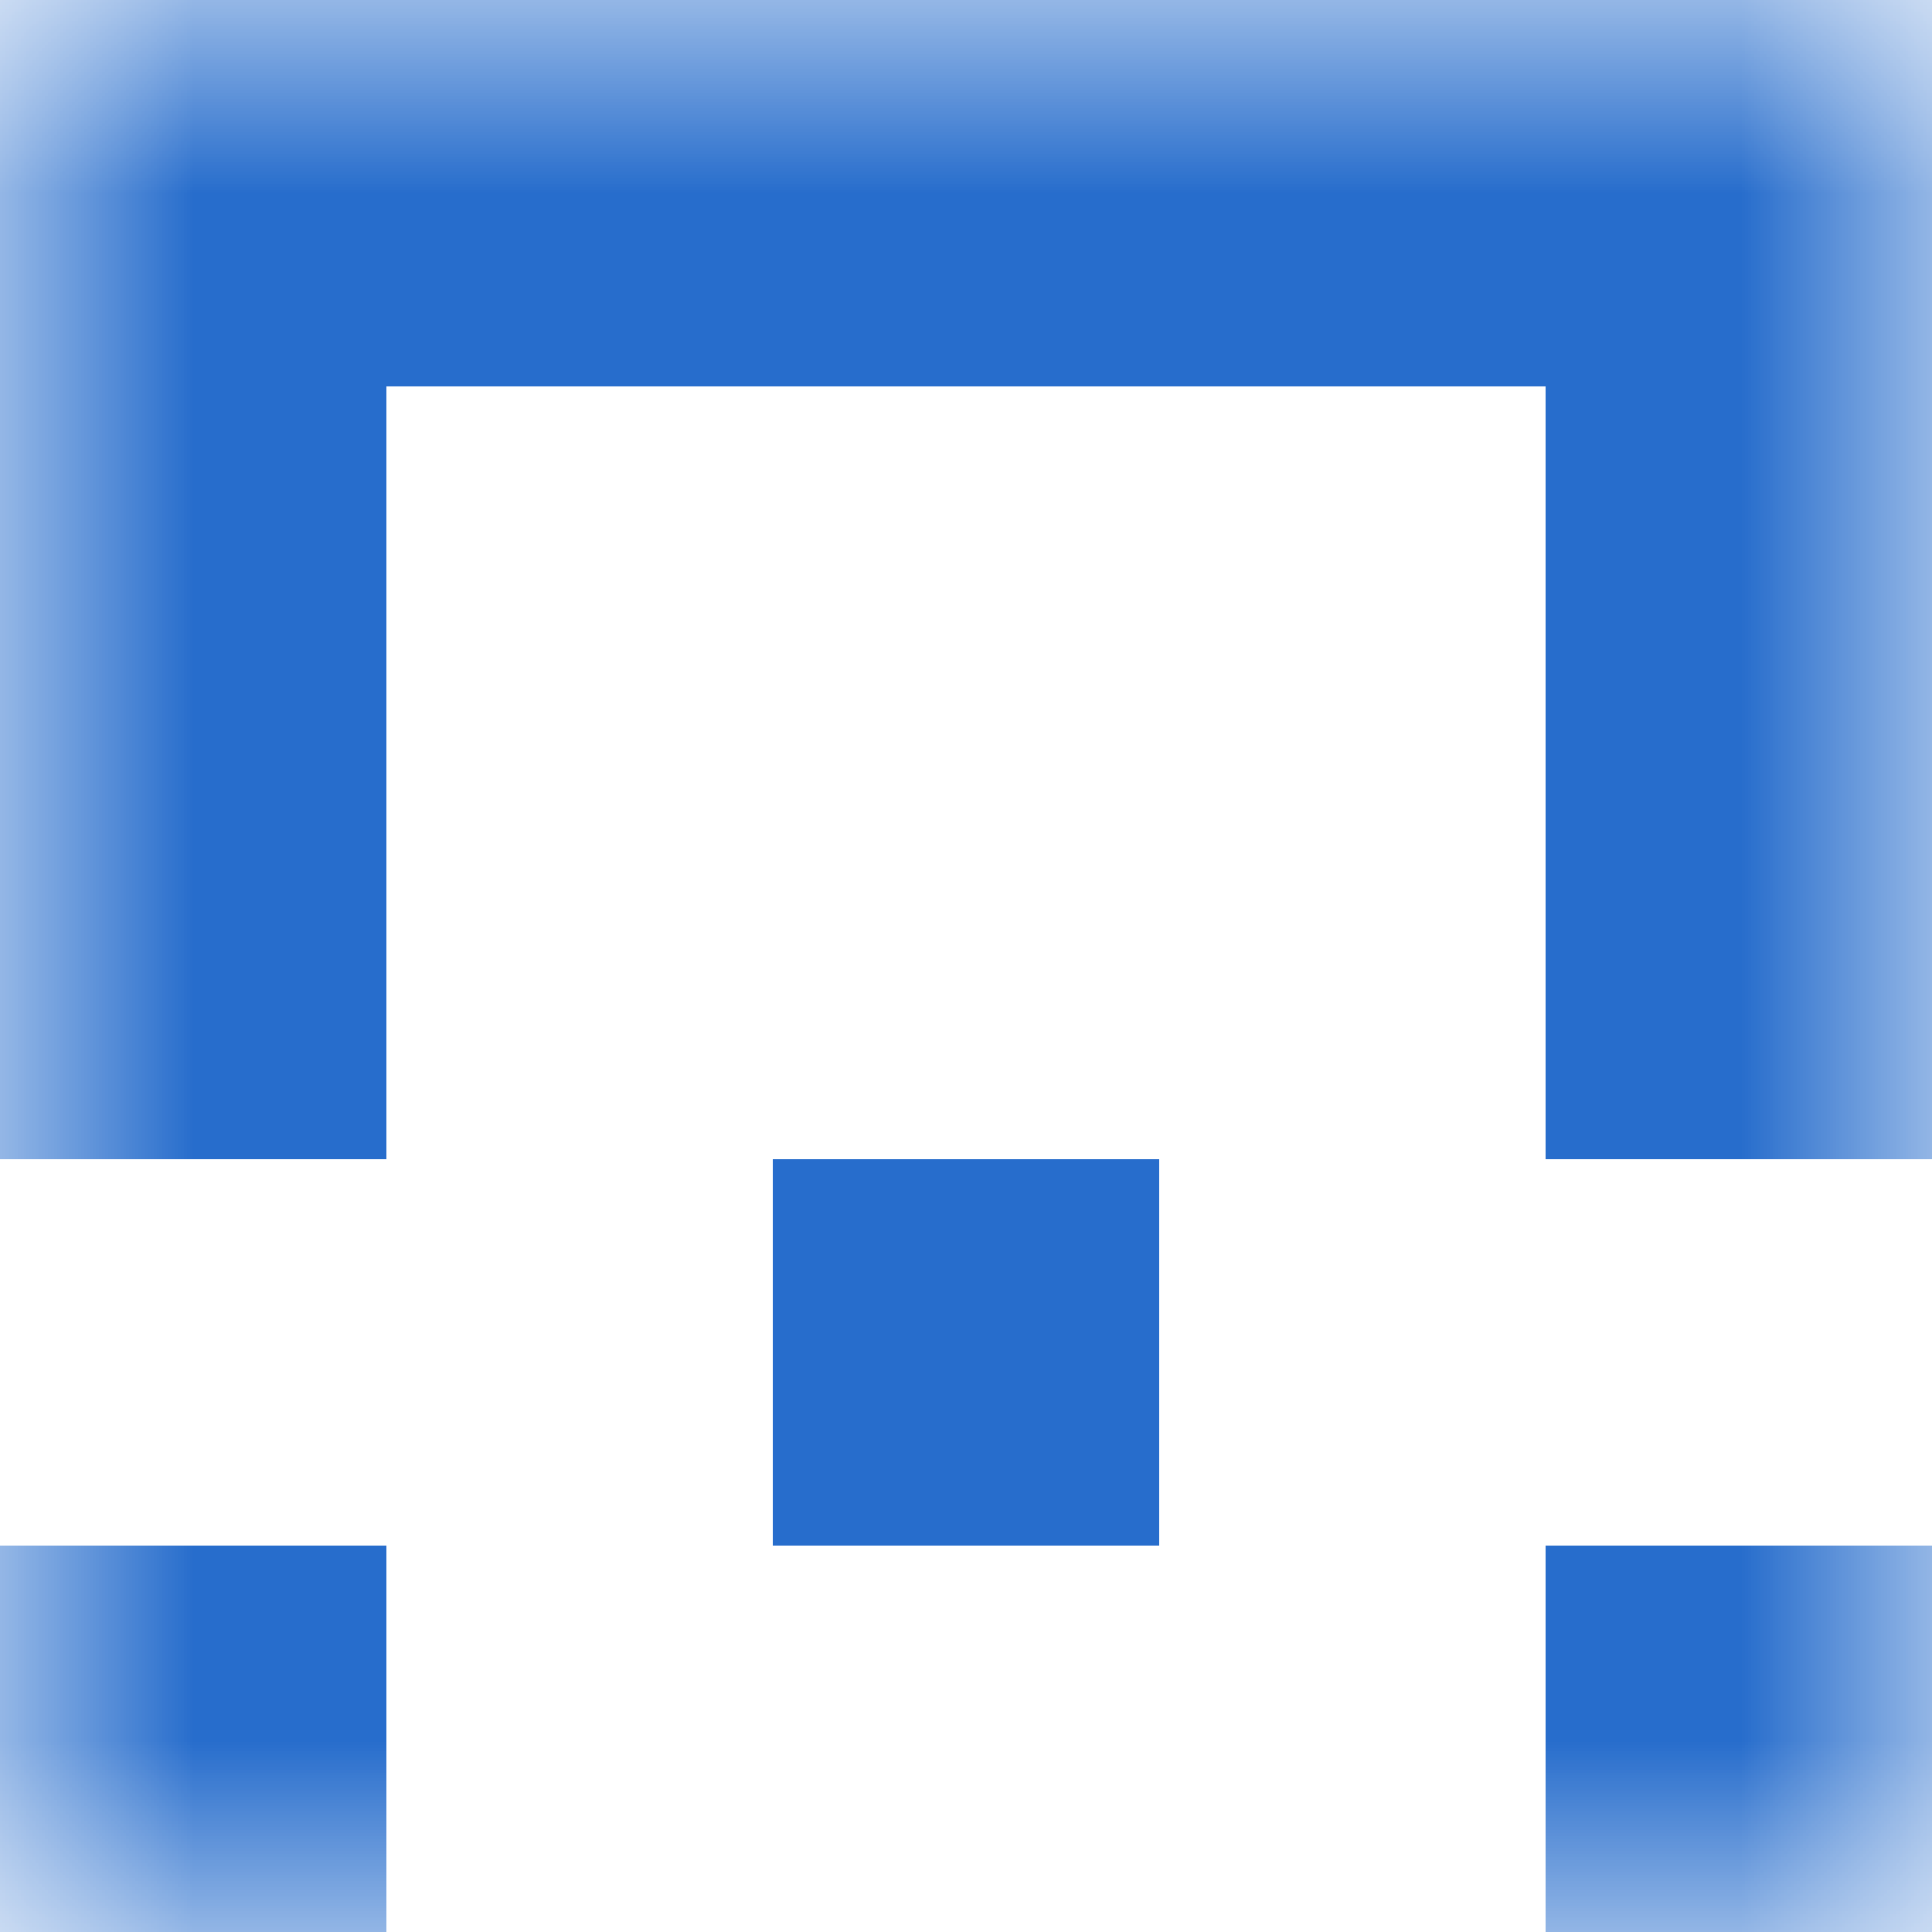 <svg xmlns="http://www.w3.org/2000/svg" viewBox="0 0 5 5" fill="none" shape-rendering="crispEdges"><mask id="viewboxMask"><rect width="5" height="5" rx="0" ry="0" x="0" y="0" fill="#fff" /></mask><g mask="url(#viewboxMask)"><path fill="#276dcc" d="M0 0h5v1H0z"/><path d="M1 1H0v1h1V1ZM5 1H4v1h1V1Z" fill="#276dcc"/><path d="M1 2H0v1h1V2ZM5 2H4v1h1V2Z" fill="#276dcc"/><path fill="#276dcc" d="M2 3h1v1H2z"/><path d="M1 4H0v1h1V4ZM5 4H4v1h1V4Z" fill="#276dcc"/></g></svg>